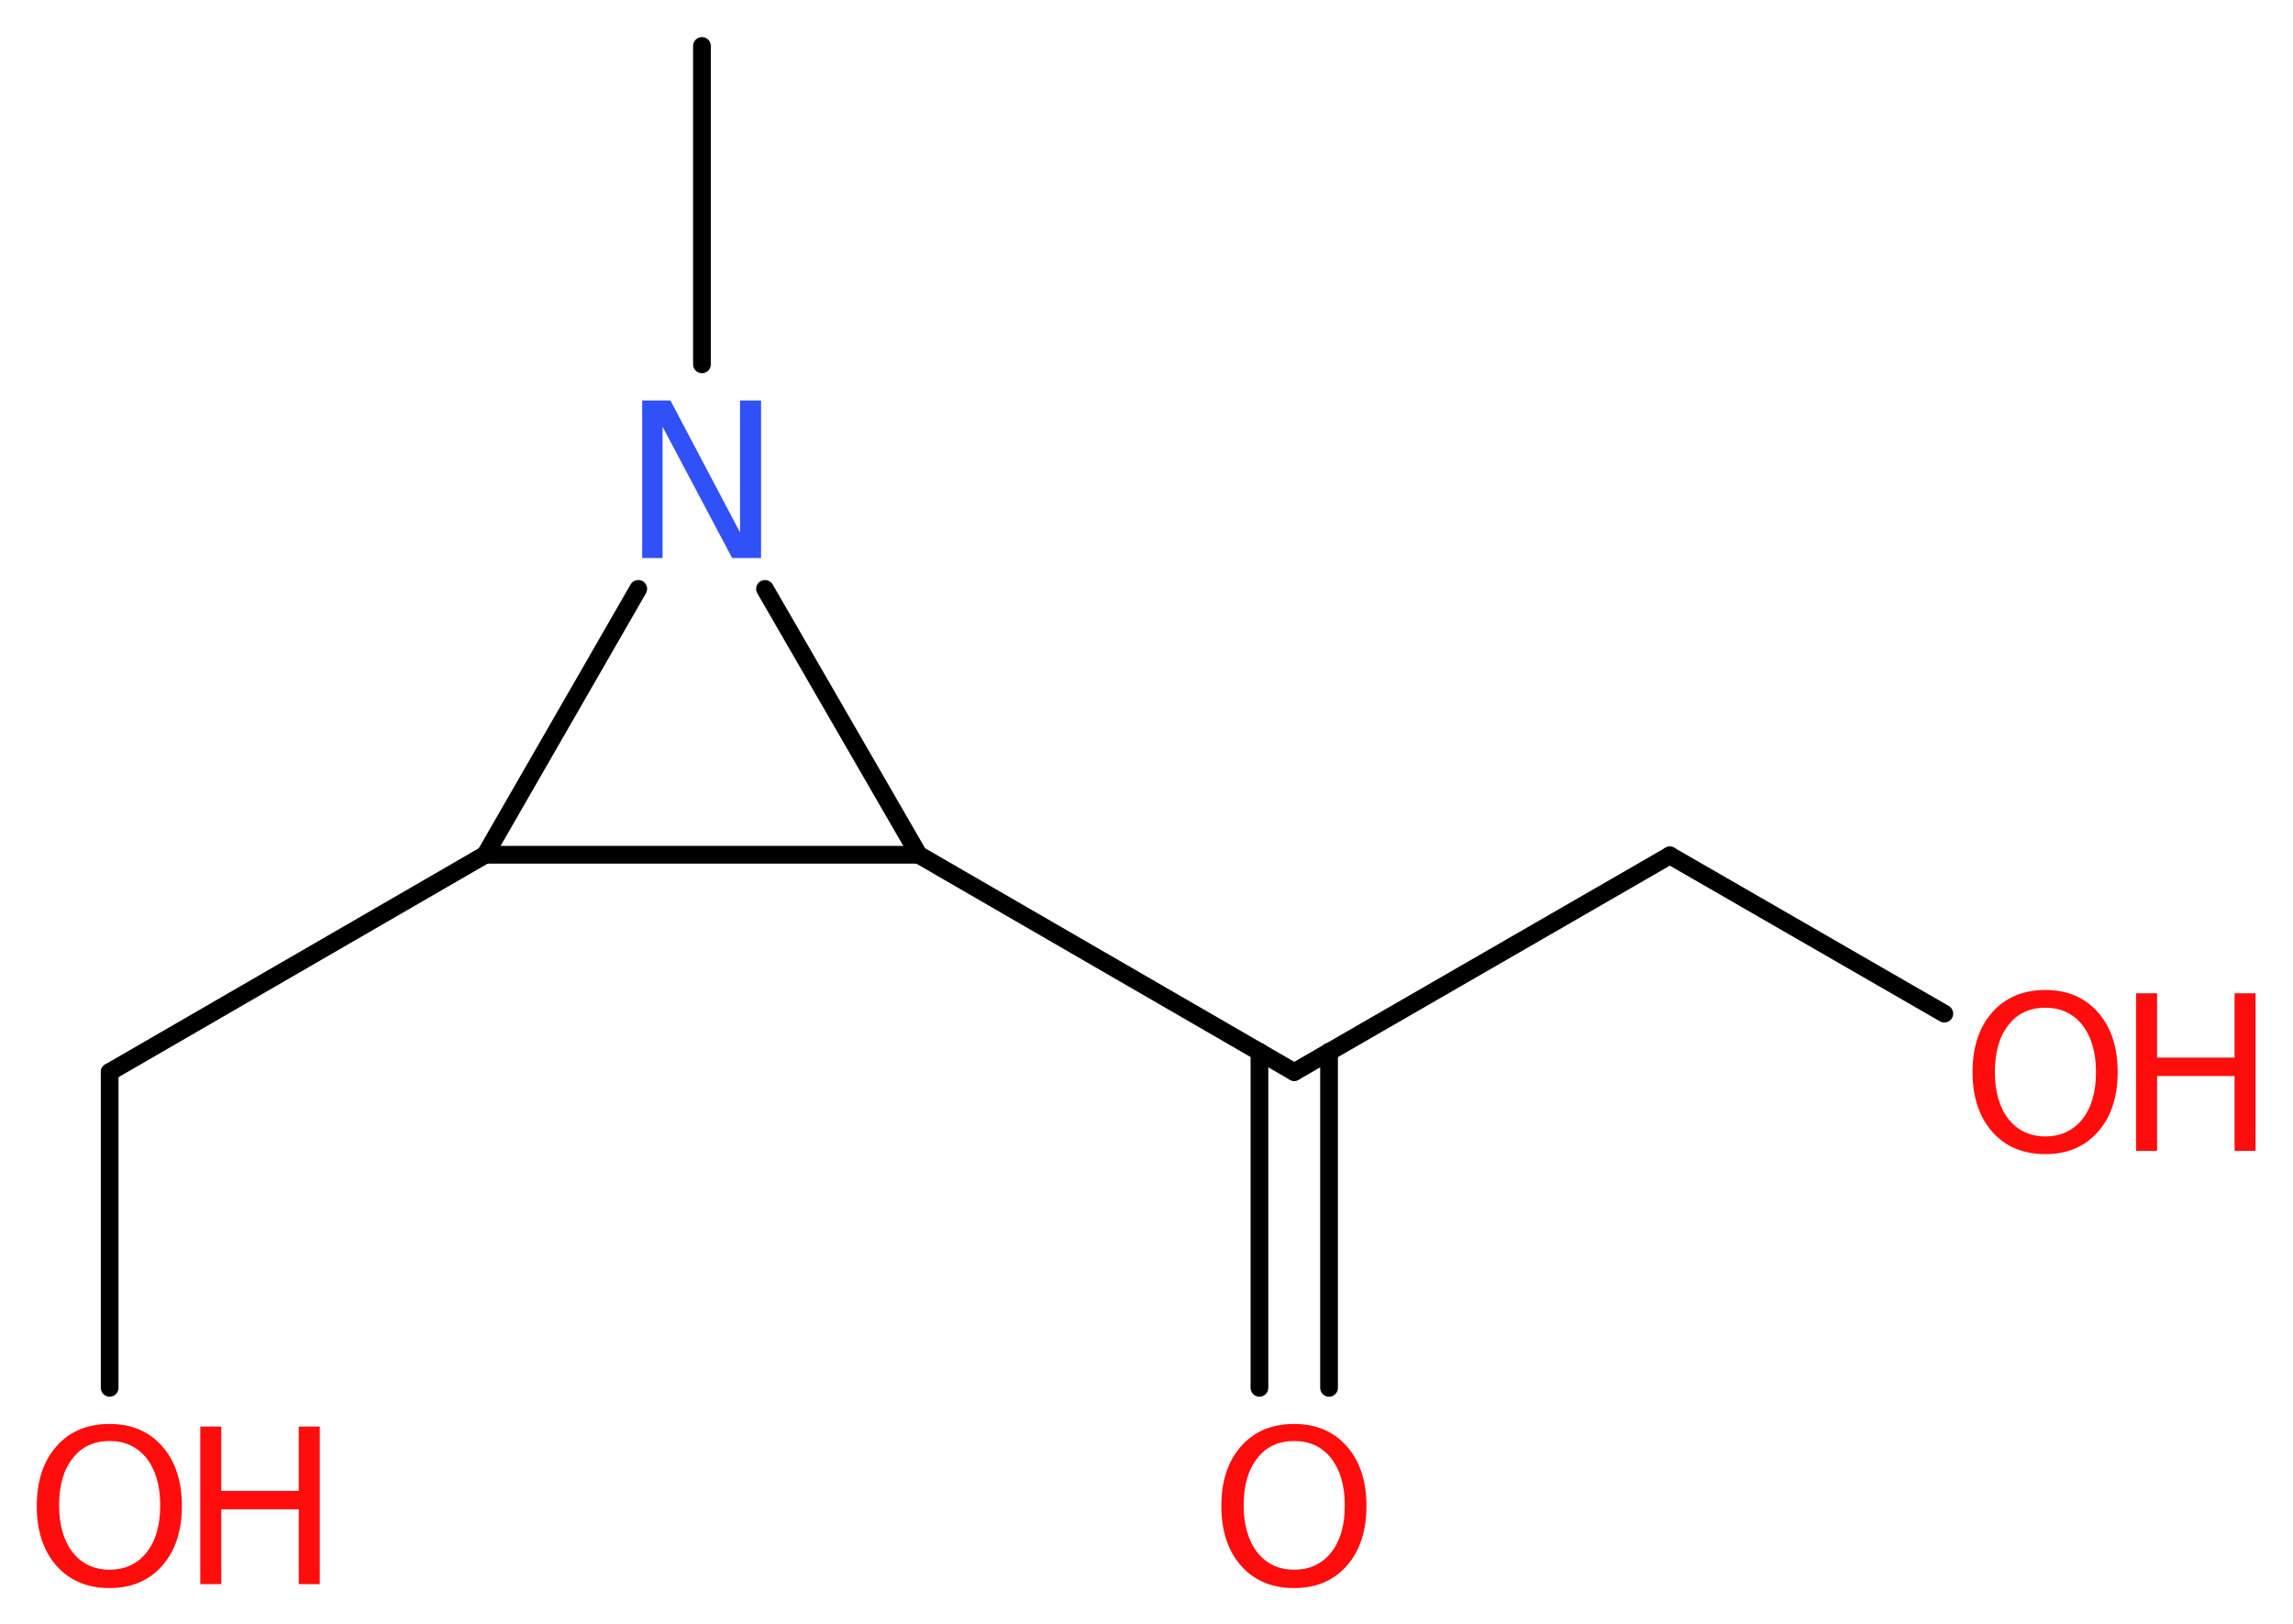 <?xml version='1.0' encoding='UTF-8'?>
<!DOCTYPE svg PUBLIC "-//W3C//DTD SVG 1.1//EN" "http://www.w3.org/Graphics/SVG/1.1/DTD/svg11.dtd">
<svg version='1.2' xmlns='http://www.w3.org/2000/svg' xmlns:xlink='http://www.w3.org/1999/xlink' width='34.92mm' height='24.74mm' viewBox='0 0 34.92 24.74'>
  <desc>Generated by the Chemistry Development Kit (http://github.com/cdk)</desc>
  <g stroke-linecap='round' stroke-linejoin='round' stroke='#000000' stroke-width='.27' fill='#FF0D0D'>
    <rect x='.0' y='.0' width='35.0' height='25.0' fill='#FFFFFF' stroke='none'/>
    <g id='mol1' class='mol'>
      <line id='mol1bnd1' class='bond' x1='10.69' y1='.7' x2='10.69' y2='5.55'/>
      <line id='mol1bnd2' class='bond' x1='9.72' y1='8.97' x2='7.39' y2='13.02'/>
      <line id='mol1bnd3' class='bond' x1='7.39' y1='13.02' x2='1.67' y2='16.33'/>
      <line id='mol1bnd4' class='bond' x1='1.67' y1='16.33' x2='1.67' y2='21.14'/>
      <line id='mol1bnd5' class='bond' x1='7.39' y1='13.02' x2='13.99' y2='13.02'/>
      <line id='mol1bnd6' class='bond' x1='11.65' y1='8.97' x2='13.99' y2='13.02'/>
      <line id='mol1bnd7' class='bond' x1='13.99' y1='13.02' x2='19.71' y2='16.33'/>
      <g id='mol1bnd8' class='bond'>
        <line x1='20.24' y1='16.02' x2='20.24' y2='21.14'/>
        <line x1='19.18' y1='16.02' x2='19.18' y2='21.14'/>
      </g>
      <line id='mol1bnd9' class='bond' x1='19.71' y1='16.33' x2='25.43' y2='13.03'/>
      <line id='mol1bnd10' class='bond' x1='25.43' y1='13.03' x2='29.61' y2='15.44'/>
      <path id='mol1atm2' class='atom' d='M9.78 6.1h.43l1.06 2.01v-2.01h.32v2.4h-.44l-1.06 -2.0v2.0h-.31v-2.4z' stroke='none' fill='#3050F8'/>
      <g id='mol1atm5' class='atom'>
        <path d='M1.67 21.95q-.36 .0 -.56 .26q-.21 .26 -.21 .72q.0 .45 .21 .72q.21 .26 .56 .26q.35 .0 .56 -.26q.21 -.26 .21 -.72q.0 -.45 -.21 -.72q-.21 -.26 -.56 -.26zM1.67 21.69q.5 .0 .8 .34q.3 .34 .3 .91q.0 .57 -.3 .91q-.3 .34 -.8 .34q-.51 .0 -.81 -.34q-.3 -.34 -.3 -.91q.0 -.57 .3 -.91q.3 -.34 .81 -.34z' stroke='none'/>
        <path d='M3.05 21.73h.32v.98h1.18v-.98h.32v2.4h-.32v-1.14h-1.18v1.14h-.32v-2.4z' stroke='none'/>
      </g>
      <path id='mol1atm8' class='atom' d='M19.71 21.95q-.36 .0 -.56 .26q-.21 .26 -.21 .72q.0 .45 .21 .72q.21 .26 .56 .26q.35 .0 .56 -.26q.21 -.26 .21 -.72q.0 -.45 -.21 -.72q-.21 -.26 -.56 -.26zM19.71 21.69q.5 .0 .8 .34q.3 .34 .3 .91q.0 .57 -.3 .91q-.3 .34 -.8 .34q-.51 .0 -.81 -.34q-.3 -.34 -.3 -.91q.0 -.57 .3 -.91q.3 -.34 .81 -.34z' stroke='none'/>
      <g id='mol1atm10' class='atom'>
        <path d='M31.15 15.35q-.36 .0 -.56 .26q-.21 .26 -.21 .72q.0 .45 .21 .72q.21 .26 .56 .26q.35 .0 .56 -.26q.21 -.26 .21 -.72q.0 -.45 -.21 -.72q-.21 -.26 -.56 -.26zM31.15 15.08q.5 .0 .8 .34q.3 .34 .3 .91q.0 .57 -.3 .91q-.3 .34 -.8 .34q-.51 .0 -.81 -.34q-.3 -.34 -.3 -.91q.0 -.57 .3 -.91q.3 -.34 .81 -.34z' stroke='none'/>
        <path d='M32.53 15.13h.32v.98h1.18v-.98h.32v2.4h-.32v-1.14h-1.18v1.14h-.32v-2.4z' stroke='none'/>
      </g>
    </g>
  </g>
</svg>
